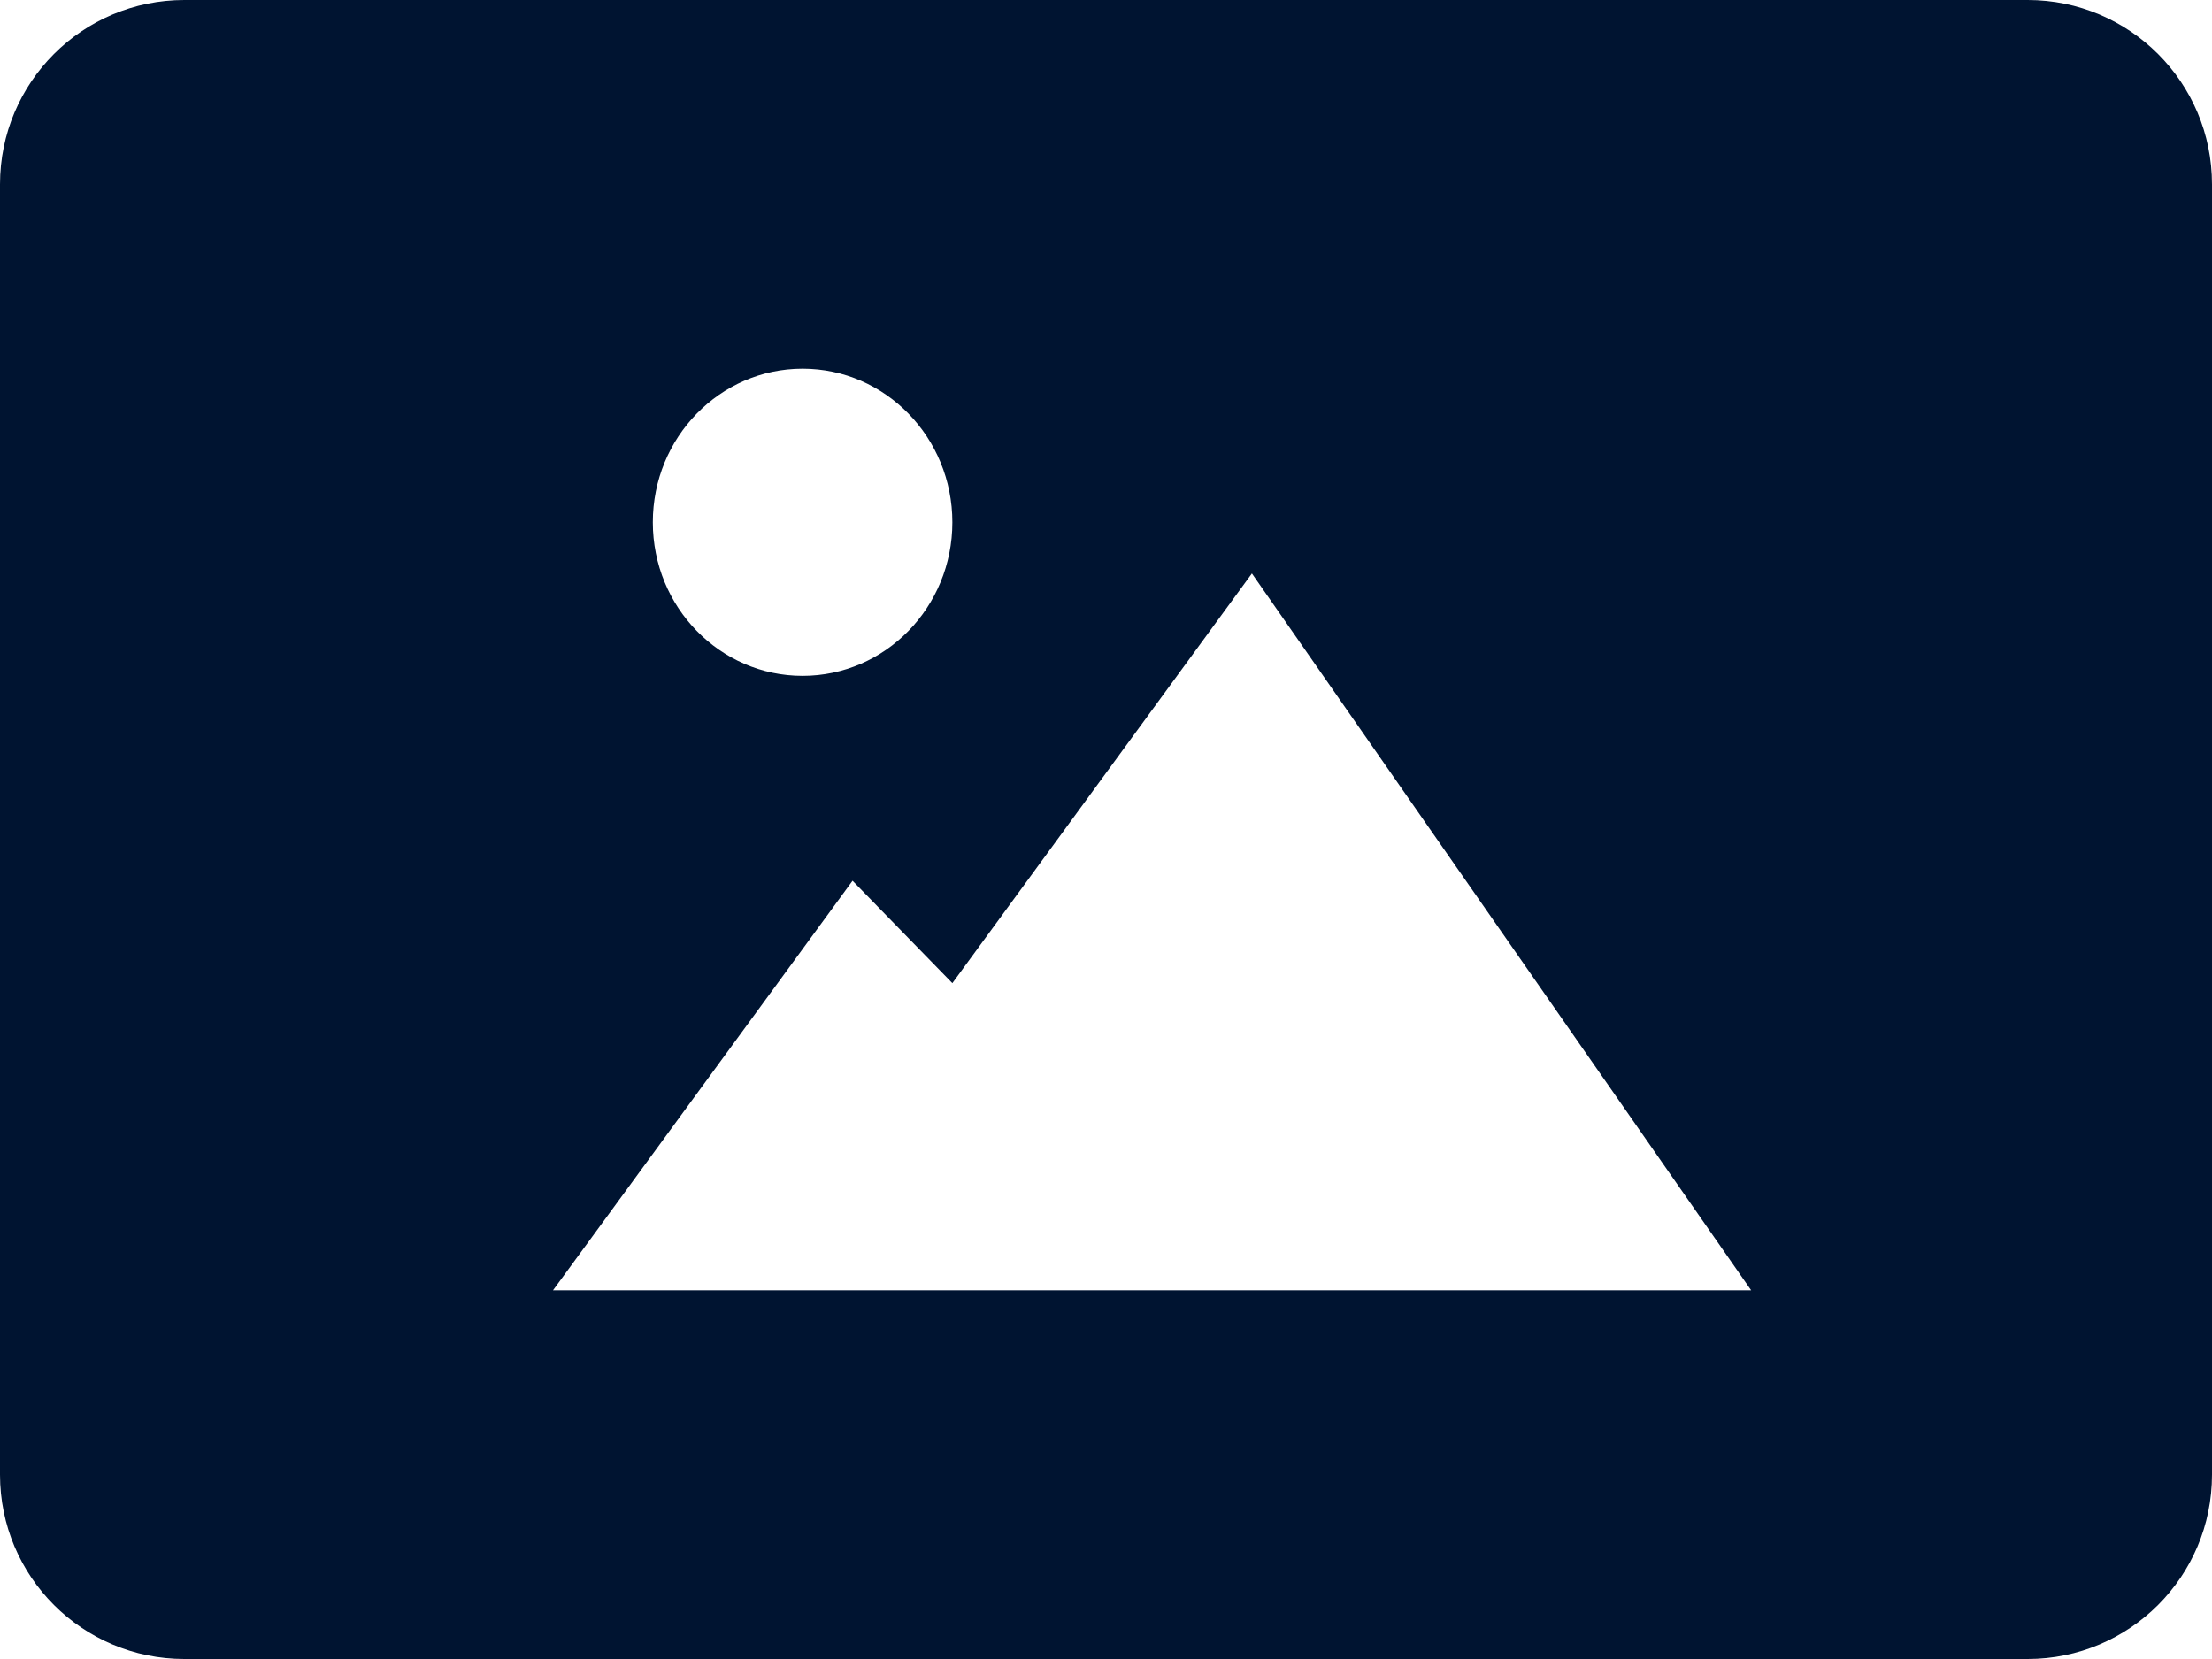 <svg width="24" height="18" viewBox="0 0 24 18" fill="none" xmlns="http://www.w3.org/2000/svg">
<path fill-rule="evenodd" clip-rule="evenodd" d="M2 0C0.895 0 0 0.895 0 2V16C0 17.105 0.895 18 2 18H22C23.105 18 24 17.105 24 16V2C24 0.895 23.105 0 22 0H2ZM6 14H19L13.583 6.222L10.333 10.667L9.25 9.556L6 14ZM7.083 5.667C7.083 6.587 7.811 7.333 8.708 7.333C9.606 7.333 10.333 6.587 10.333 5.667C10.333 4.746 9.606 4 8.708 4C7.811 4 7.083 4.746 7.083 5.667Z" fill="#001431"/>
</svg>
